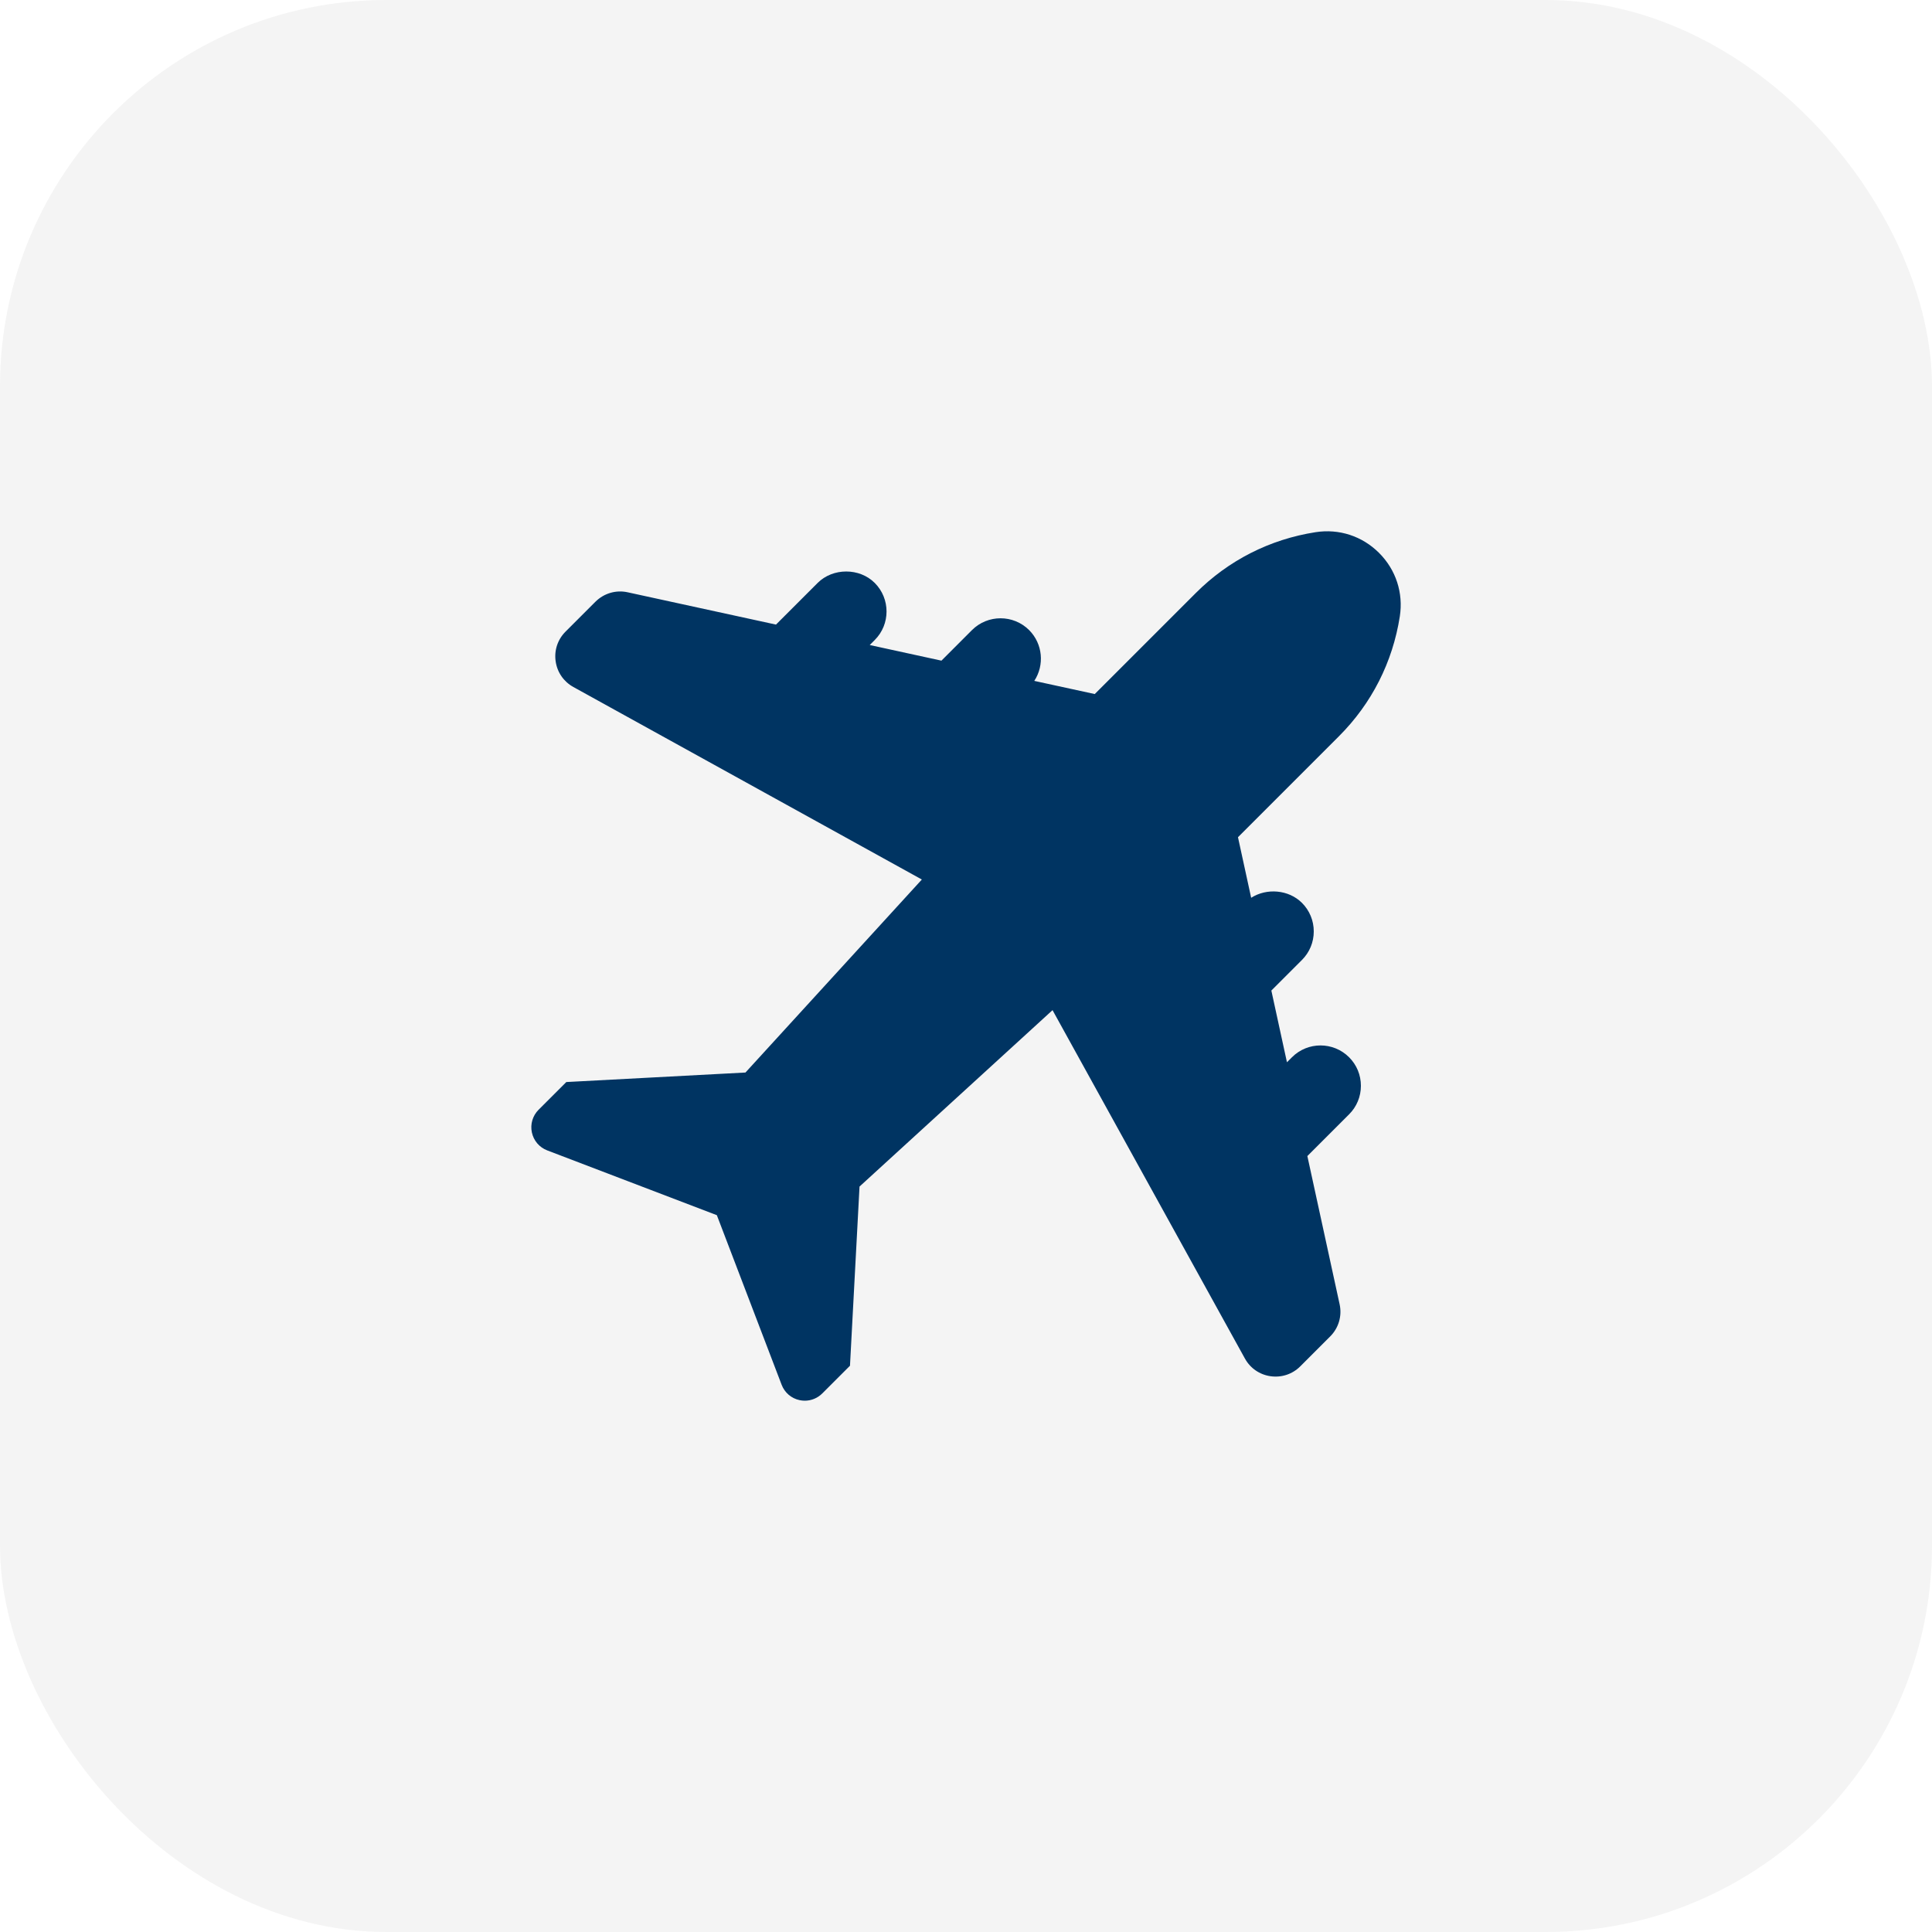 <svg width="80" height="80" viewBox="0 0 80 80" fill="none" xmlns="http://www.w3.org/2000/svg">
<g filter="url(#filter0_b_396_113)">
<rect width="80" height="80" rx="16" fill="#D9D9D9" fill-opacity="0.3"/>
</g>
<path d="M55.445 30.484C56.798 29.131 57.668 27.417 57.963 25.526C58.115 24.551 57.802 23.592 57.104 22.895C56.406 22.197 55.446 21.885 54.474 22.037C52.583 22.331 50.869 23.201 49.516 24.555L45.332 28.739L42.827 28.194C43.254 27.545 43.183 26.661 42.613 26.09C41.96 25.439 40.901 25.439 40.248 26.09L38.983 27.356L36.014 26.709L36.221 26.502C36.873 25.851 36.872 24.789 36.221 24.138C35.592 23.507 34.49 23.506 33.857 24.138L32.132 25.863L25.988 24.525C25.505 24.419 25.007 24.567 24.655 24.917L23.418 26.154C23.093 26.478 22.943 26.926 23.008 27.381C23.072 27.837 23.34 28.225 23.743 28.448L38.172 36.419L30.868 44.411L23.45 44.805L22.301 45.953C22.055 46.2 21.951 46.552 22.024 46.893C22.097 47.234 22.335 47.512 22.661 47.636L29.683 50.318L32.366 57.341C32.49 57.666 32.768 57.905 33.109 57.977C33.181 57.992 33.254 58 33.325 58C33.593 58 33.853 57.894 34.049 57.699L35.196 56.552L35.591 49.133L43.583 41.828L51.548 56.252C51.77 56.655 52.159 56.923 52.614 56.987C53.069 57.05 53.517 56.902 53.842 56.577L55.079 55.34C55.43 54.99 55.576 54.492 55.471 54.008L54.135 47.87L55.862 46.143C56.178 45.828 56.352 45.407 56.352 44.961C56.352 44.514 56.178 44.093 55.862 43.778C55.21 43.127 54.15 43.126 53.498 43.778L53.29 43.986L52.644 41.017L53.91 39.751C54.226 39.435 54.4 39.015 54.4 38.568C54.4 38.121 54.226 37.701 53.911 37.386C53.36 36.835 52.45 36.765 51.808 37.175L51.262 34.667L55.446 30.483L55.445 30.484Z" fill="#003462"/>
<defs>
<filter id="filter0_b_396_113" x="-4" y="-4" width="88" height="88" filterUnits="userSpaceOnUse" color-interpolation-filters="sRGB">
<feFlood flood-opacity="0" result="BackgroundImageFix"/>
<feGaussianBlur in="BackgroundImageFix" stdDeviation="2"/>
<feComposite in2="SourceAlpha" operator="in" result="effect1_backgroundBlur_396_113"/>
<feBlend mode="normal" in="SourceGraphic" in2="effect1_backgroundBlur_396_113" result="shape"/>
</filter>
</defs>
</svg>
